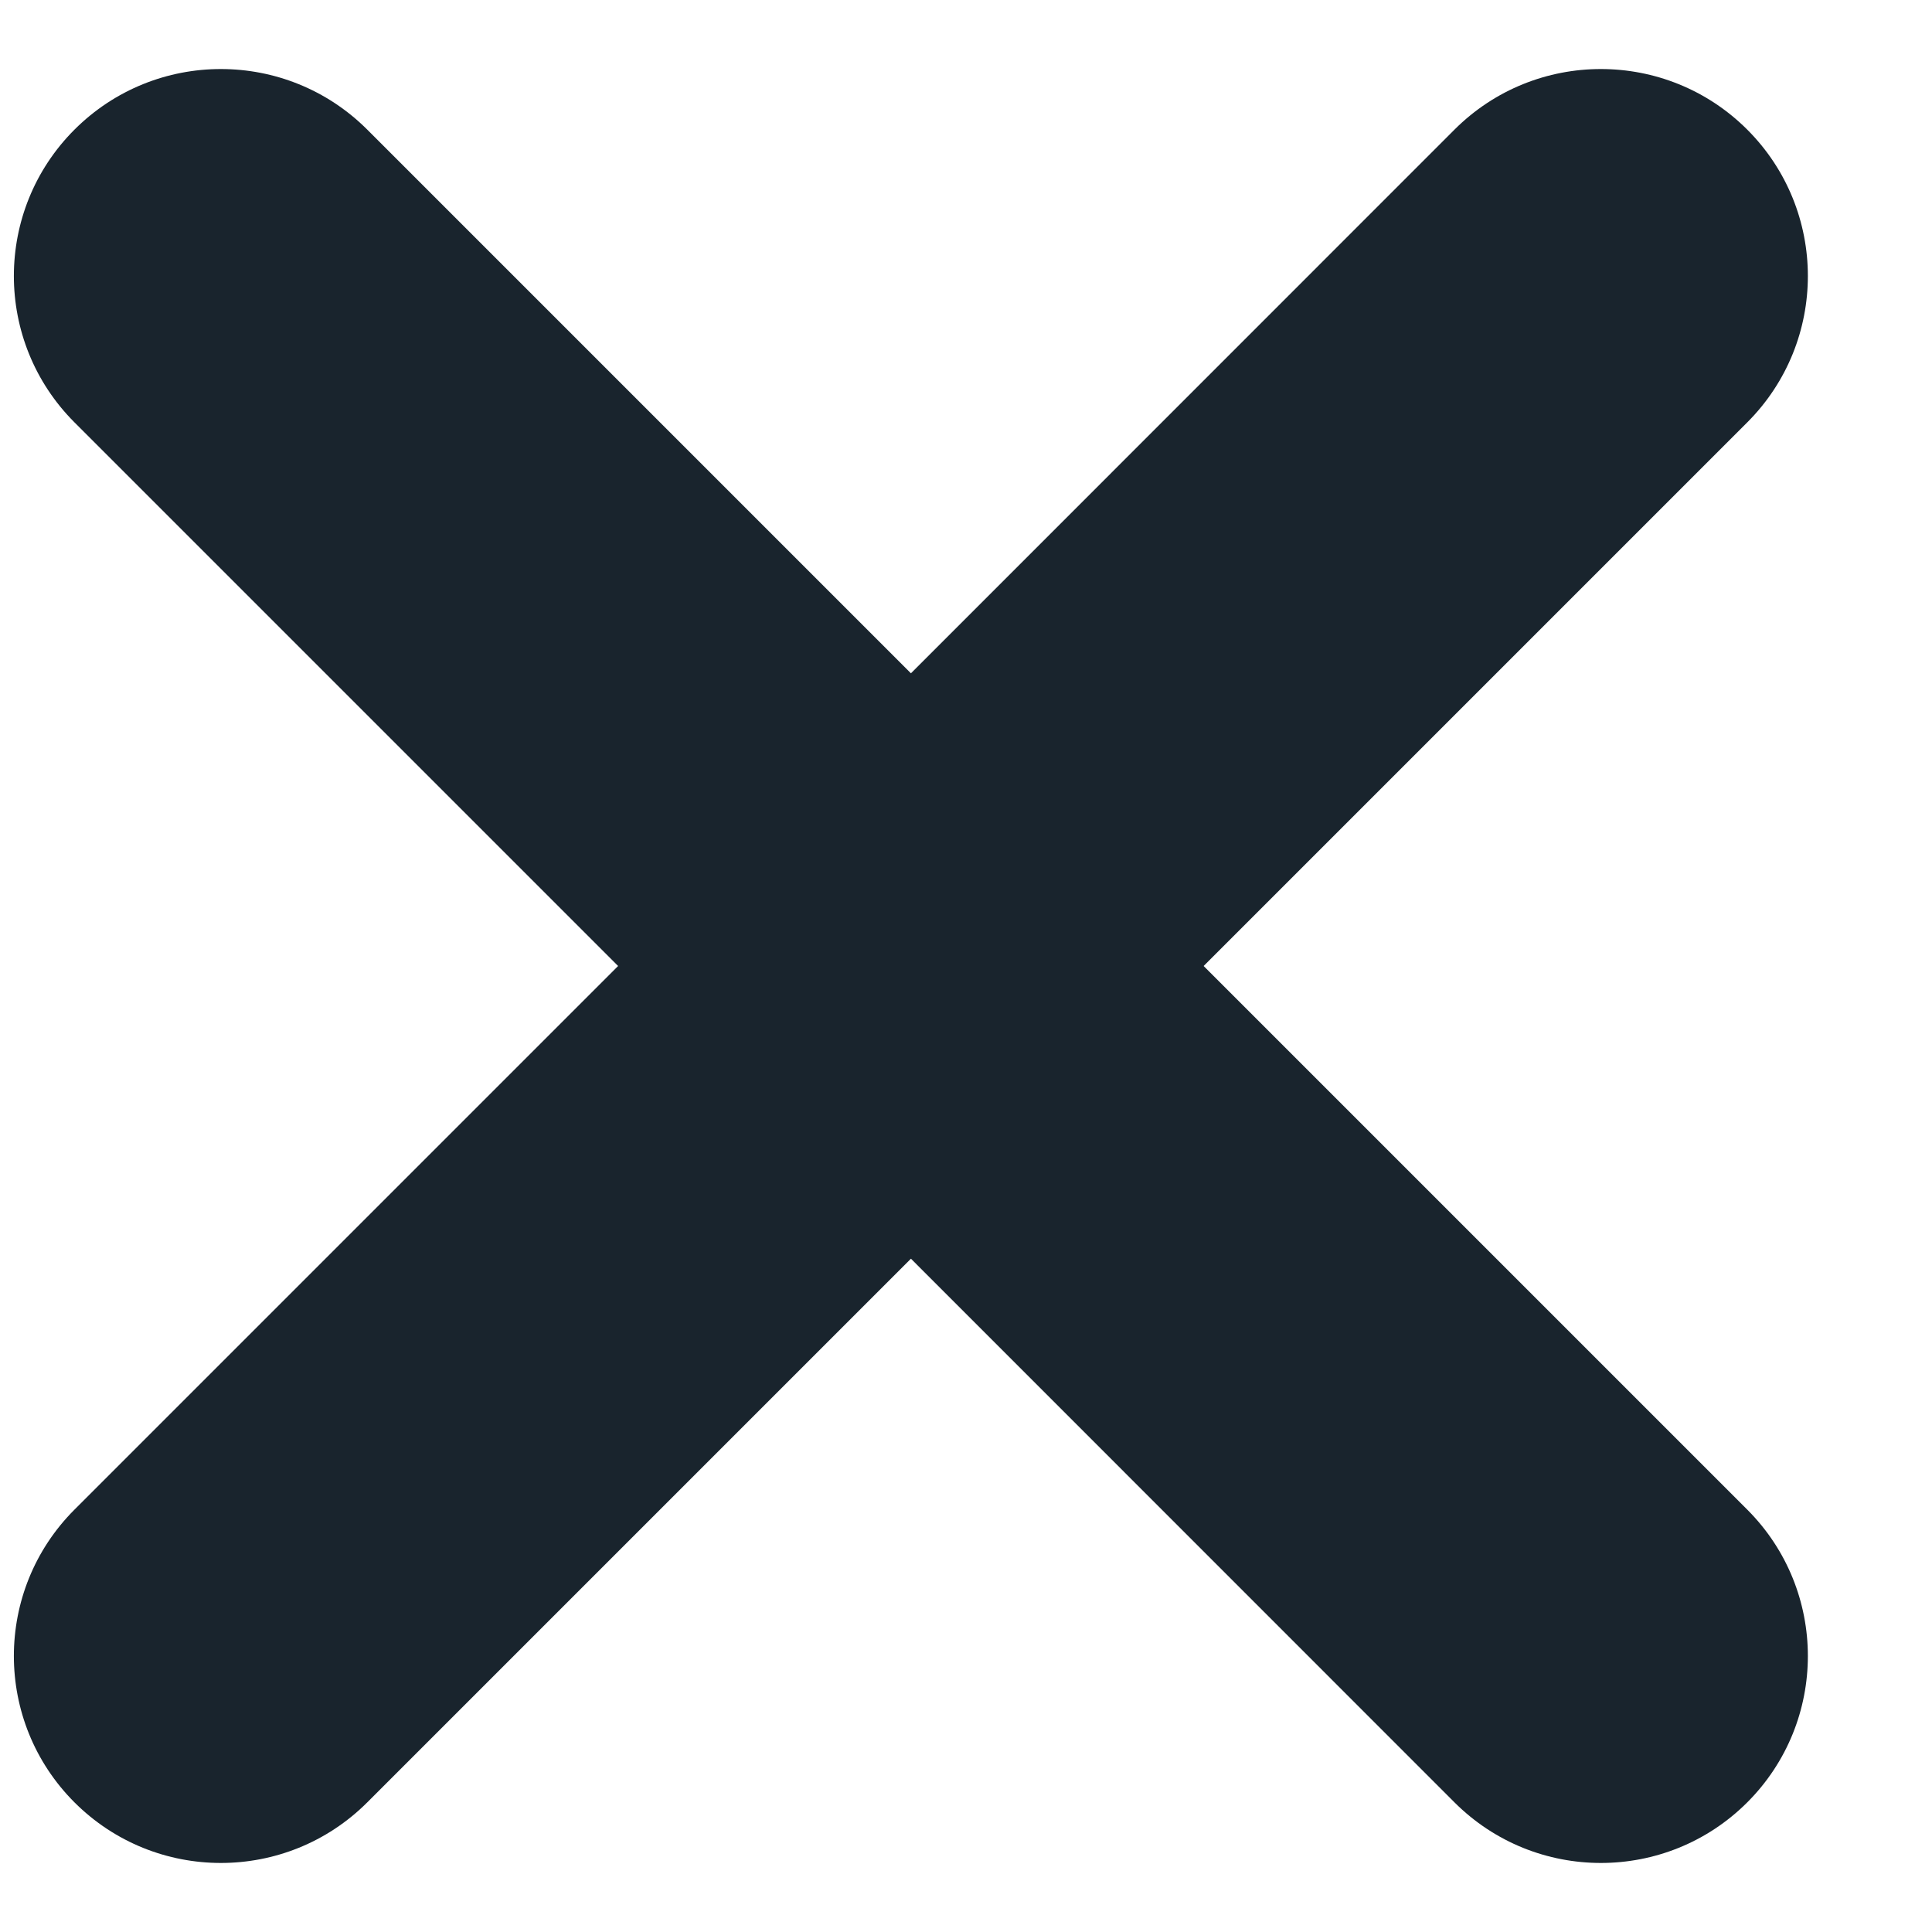 <svg xmlns="http://www.w3.org/2000/svg" width="14" height="14" viewBox="0 0 14 14" fill="none">
  <path fill-rule="evenodd" clip-rule="evenodd" d="M12.661 0.939C13.247 1.525 13.247 2.475 12.661 3.061L8.722 7L12.661 10.939C13.247 11.525 13.247 12.475 12.661 13.061C12.075 13.646 11.126 13.646 10.54 13.061L6.601 9.121L2.661 13.061C2.075 13.646 1.126 13.646 0.54 13.061C-0.046 12.475 -0.046 11.525 0.54 10.939L4.479 7L0.54 3.061C-0.046 2.475 -0.046 1.525 0.54 0.939C1.126 0.354 2.075 0.354 2.661 0.939L6.601 4.879L10.54 0.939C11.126 0.354 12.075 0.354 12.661 0.939Z" fill="#19242D"/>
</svg>